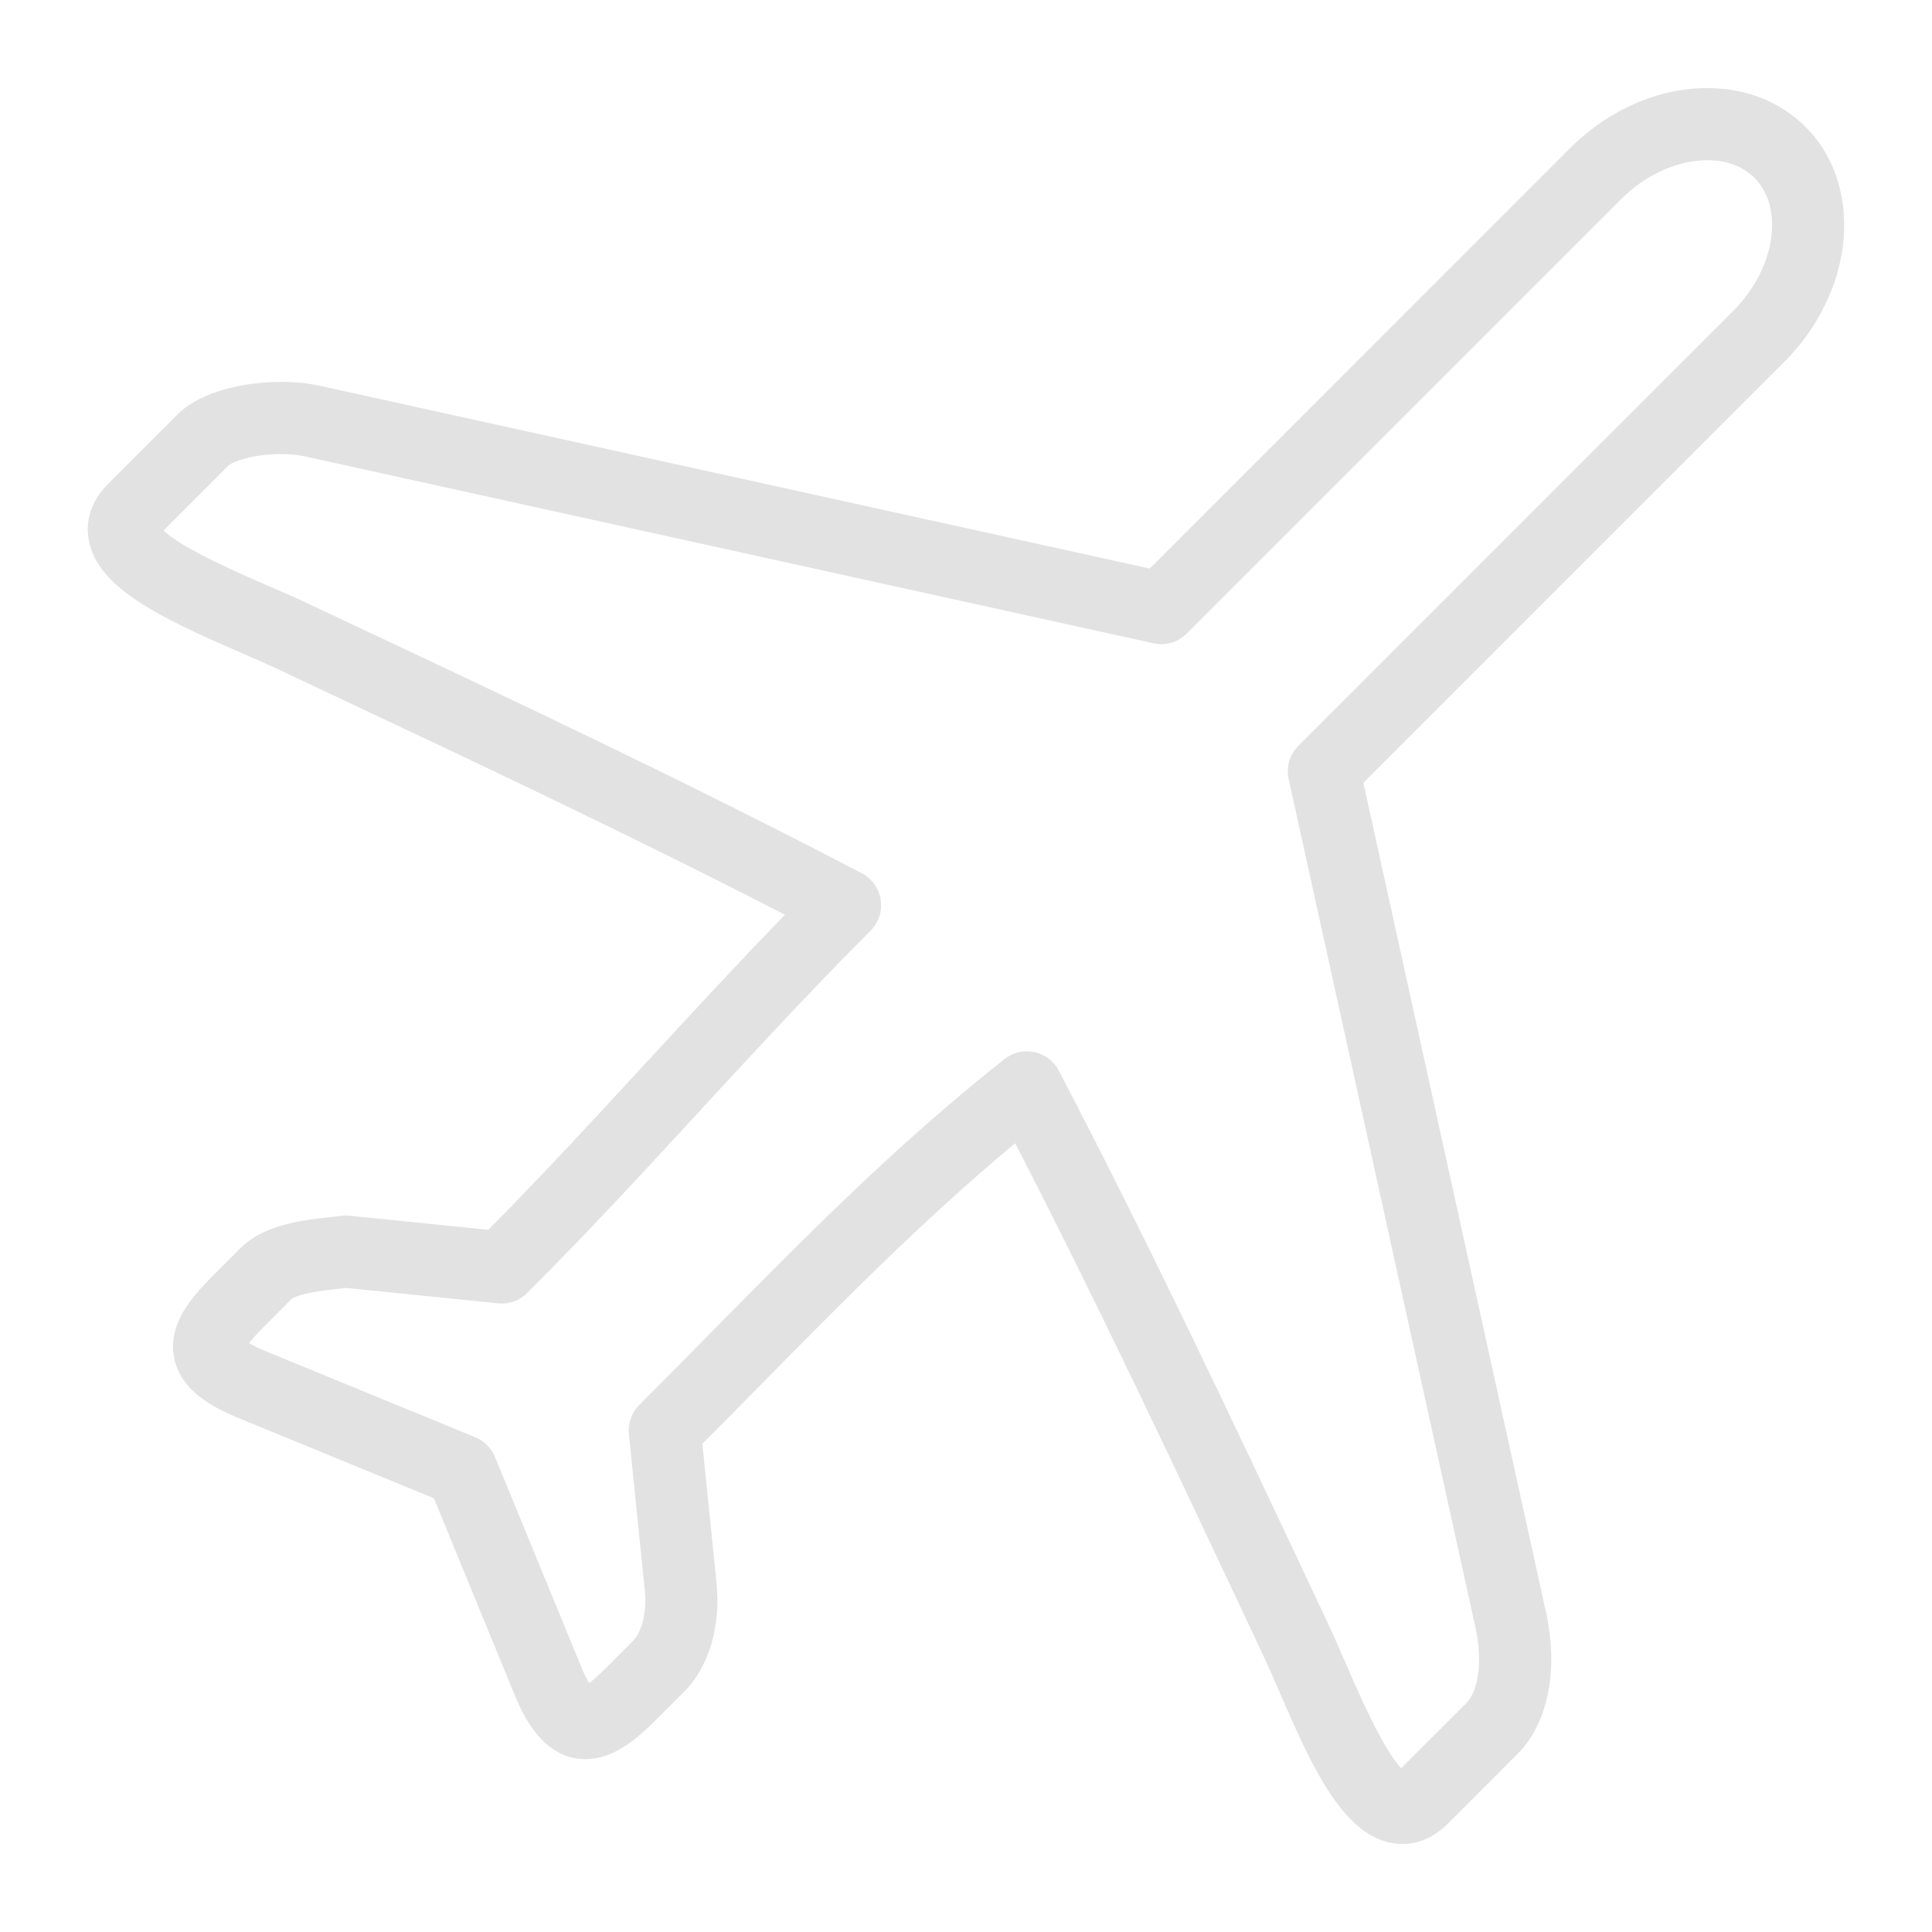 <?xml version="1.0" encoding="utf-8"?>
<!-- Generator: Adobe Illustrator 16.0.3, SVG Export Plug-In . SVG Version: 6.00 Build 0)  -->
<!DOCTYPE svg PUBLIC "-//W3C//DTD SVG 1.1//EN" "http://www.w3.org/Graphics/SVG/1.1/DTD/svg11.dtd">
<svg version="1.1" id="Layer_1" xmlns="http://www.w3.org/2000/svg" xmlns:xlink="http://www.w3.org/1999/xlink" x="0px" y="0px"
	 width="125px" height="125px" viewBox="0 0 125 125" enable-background="new 0 0 125 125" xml:space="preserve">
<path fill="#E2E2E2" d="M90.737,119.304c-3.698,0-5.894-5.073-8.017-9.979c-0.336-0.775-0.645-1.491-0.922-2.079l-0.859-1.827
	c-5.084-10.806-9.906-21.059-15.257-31.45c-5.875,4.885-11.083,10.17-16.562,15.729c-1.218,1.234-2.439,2.475-3.677,3.718
	l0.917,9.015c0.283,2.809-0.507,5.439-2.112,7.04l-1.777,1.778c-1.334,1.334-2.812,2.566-4.59,2.568
	c-2.877,0-4.152-3.106-4.631-4.276l-5.176-12.603l-12.606-5.177c-1.732-0.711-3.778-1.796-4.199-3.897
	c-0.415-2.069,0.955-3.78,2.496-5.318l1.778-1.781c1.459-1.459,3.771-1.806,5.823-2.017c0.215-0.022,0.392-0.038,0.51-0.058
	c0.207-0.038,0.494-0.06,0.71-0.036l9.008,0.914c3.581-3.618,6.968-7.293,10.251-10.856c2.877-3.122,5.833-6.33,8.944-9.527
	C40.476,53.88,30.293,49.09,19.566,44.042l-1.817-0.855c-0.593-0.279-1.312-0.589-2.091-0.926c-5.437-2.351-9.33-4.25-9.911-7.297
	C5.5,33.66,5.934,32.37,6.971,31.333l4.529-4.531c1.542-1.543,4.467-2.093,6.687-2.093c0.906,0,1.752,0.085,2.517,0.254
	l53.681,11.822l27.198-27.201c1.079-1.077,2.293-1.954,3.611-2.606c1.307-0.649,2.662-1.056,4.025-1.21
	c1.391-0.16,2.786-0.05,4.04,0.329c1.375,0.418,2.566,1.125,3.549,2.104s1.692,2.175,2.107,3.551
	c0.385,1.277,0.495,2.639,0.331,4.051c-0.157,1.368-0.565,2.721-1.213,4.02c-0.653,1.319-1.53,2.537-2.606,3.61L88.21,50.65
	l11.81,53.63c0.832,3.774,0.146,7.215-1.84,9.202l-4.528,4.531C92.584,119.079,91.478,119.304,90.737,119.304z M66.437,68.019
	c0.162,0,0.325,0.017,0.487,0.052c0.68,0.145,1.26,0.585,1.581,1.202c5.93,11.352,11.142,22.431,16.66,34.158l0.858,1.825
	c0.295,0.628,0.625,1.388,0.981,2.215c0.773,1.787,2.483,5.738,3.653,6.93l4.22-4.217c0.814-0.816,1.048-2.786,0.582-4.898
	L83.376,50.404c-0.172-0.778,0.066-1.589,0.629-2.152l28.124-28.122c0.714-0.714,1.295-1.515,1.724-2.383
	c0.408-0.818,0.661-1.65,0.757-2.48c0.091-0.779,0.036-1.507-0.163-2.168c-0.188-0.625-0.503-1.162-0.935-1.59
	c-0.437-0.435-0.976-0.752-1.604-0.944c-0.641-0.193-1.393-0.247-2.158-0.157c-0.816,0.092-1.672,0.352-2.48,0.754
	c-0.865,0.429-1.667,1.009-2.386,1.727L76.781,40.991c-0.563,0.564-1.367,0.799-2.154,0.629L19.699,29.523
	c-0.43-0.095-0.953-0.146-1.512-0.146c-1.802,0-3.117,0.483-3.391,0.73l-4.214,4.218c1.191,1.168,5.142,2.876,6.93,3.649
	c0.83,0.359,1.596,0.69,2.225,0.988l1.816,0.855c11.745,5.526,22.838,10.745,34.2,16.682c0.66,0.344,1.114,0.982,1.227,1.716
	c0.113,0.735-0.13,1.479-0.656,2.004c-3.875,3.874-7.52,7.832-11.046,11.655c-3.552,3.857-7.225,7.842-11.163,11.78
	c-0.495,0.495-1.194,0.747-1.884,0.672l-9.826-0.999c-0.163,0.021-0.353,0.043-0.562,0.065c-1.679,0.172-2.688,0.399-3.001,0.677
	l-1.775,1.777c-0.481,0.482-0.775,0.822-0.954,1.055c0.234,0.138,0.591,0.319,1.13,0.542l13.508,5.547
	c0.578,0.237,1.037,0.696,1.274,1.273l5.547,13.503c0.222,0.543,0.406,0.901,0.543,1.136c0.234-0.177,0.574-0.471,1.056-0.953
	l1.778-1.779c0.598-0.596,0.906-1.909,0.769-3.271l-1.029-10.113c-0.071-0.697,0.176-1.389,0.672-1.886
	c1.497-1.497,2.97-2.992,4.436-4.48c6.259-6.35,12.169-12.347,19.194-17.898C65.404,68.193,65.917,68.019,66.437,68.019z"/>
</svg>
